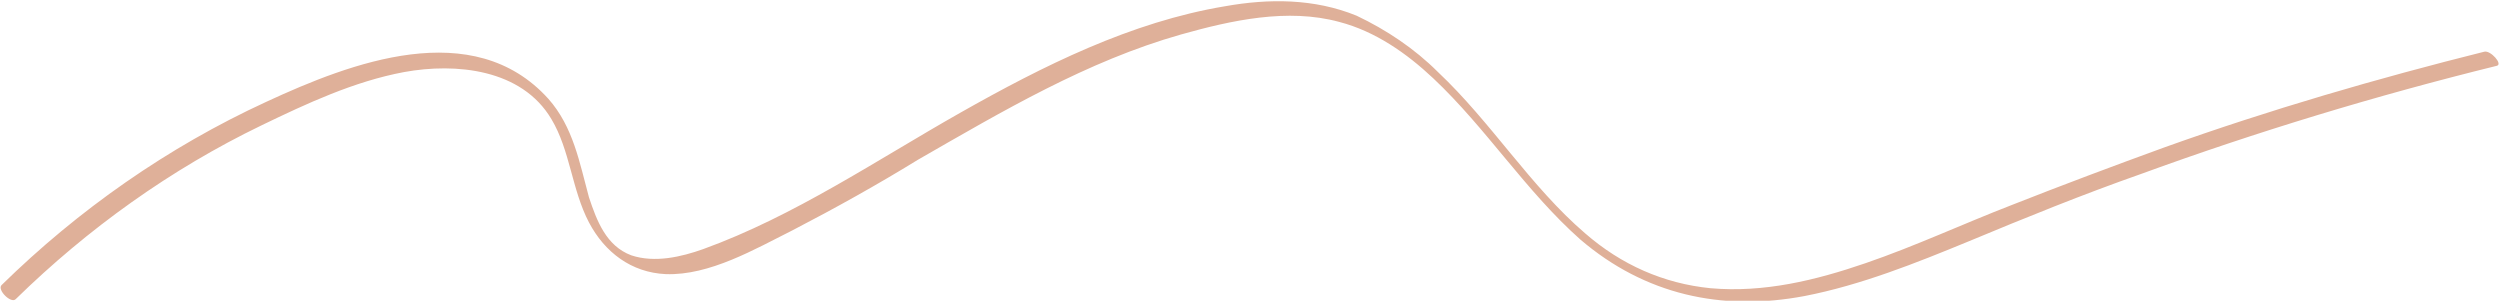   <svg xmlns="http://www.w3.org/2000/svg" x="0px" y="0px" viewBox="0 0 159.6 19.2" style="vertical-align: middle; max-width: 100%; width: 100%;" width="100%">
   <g>
   </g>
   <g>
   </g>
   <g>
    <g>
     <g>
      <path d="M1,19.1c4.6-4.5,9.9-8.3,15.7-11.1c2.9-1.4,5.9-2.8,9.1-3.4c3.3-0.6,7.5-0.2,9.4,3     c1.2,2,1.3,4.5,2.4,6.6c1,1.9,2.7,3.2,4.9,3.3c2.8,0.1,5.7-1.6,8.1-2.8c2.7-1.4,5.4-2.9,8-4.5c5.4-3.1,10.8-6.3,16.8-8     c3.2-0.9,6.8-1.7,10.1-0.8c2.3,0.6,4.3,2,6,3.6c3.4,3.2,5.9,7.2,9.4,10.3c4.1,3.5,9,4.6,14.3,3.6c3.6-0.7,7.1-2.1,10.5-3.5     c3.6-1.5,7.3-3,11-4.3c7.4-2.7,15-5,22.7-6.9c0.4-0.1-0.4-1-0.8-0.9C151.8,5,144.9,7,138.2,9.4c-3.3,1.2-6.5,2.4-9.8,3.7     c-3.1,1.2-6.1,2.6-9.3,3.7c-3.2,1.1-6.5,1.9-9.9,1.6c-3-0.3-5.7-1.5-8-3.5c-3.5-3-6-7.1-9.4-10.3c-1.5-1.5-3.3-2.7-5.2-3.6     c-2.7-1.1-5.6-1.1-8.4-0.6c-6,1-11.6,3.8-16.9,6.8c-5.3,3-10.6,6.6-16.4,8.7c-1.4,0.5-3.1,0.9-4.6,0.4c-1.6-0.6-2.2-2.2-2.7-3.7     C37,10.4,36.6,8.1,35,6.3C30.2,1,22.4,4,17,6.5C10.7,9.4,5,13.4,0.1,18.2C-0.2,18.5,0.7,19.4,1,19.1L1,19.1z" fill="rgb(223,176,153)">
      </path>
     </g>
    </g>
   </g>
  </svg>
